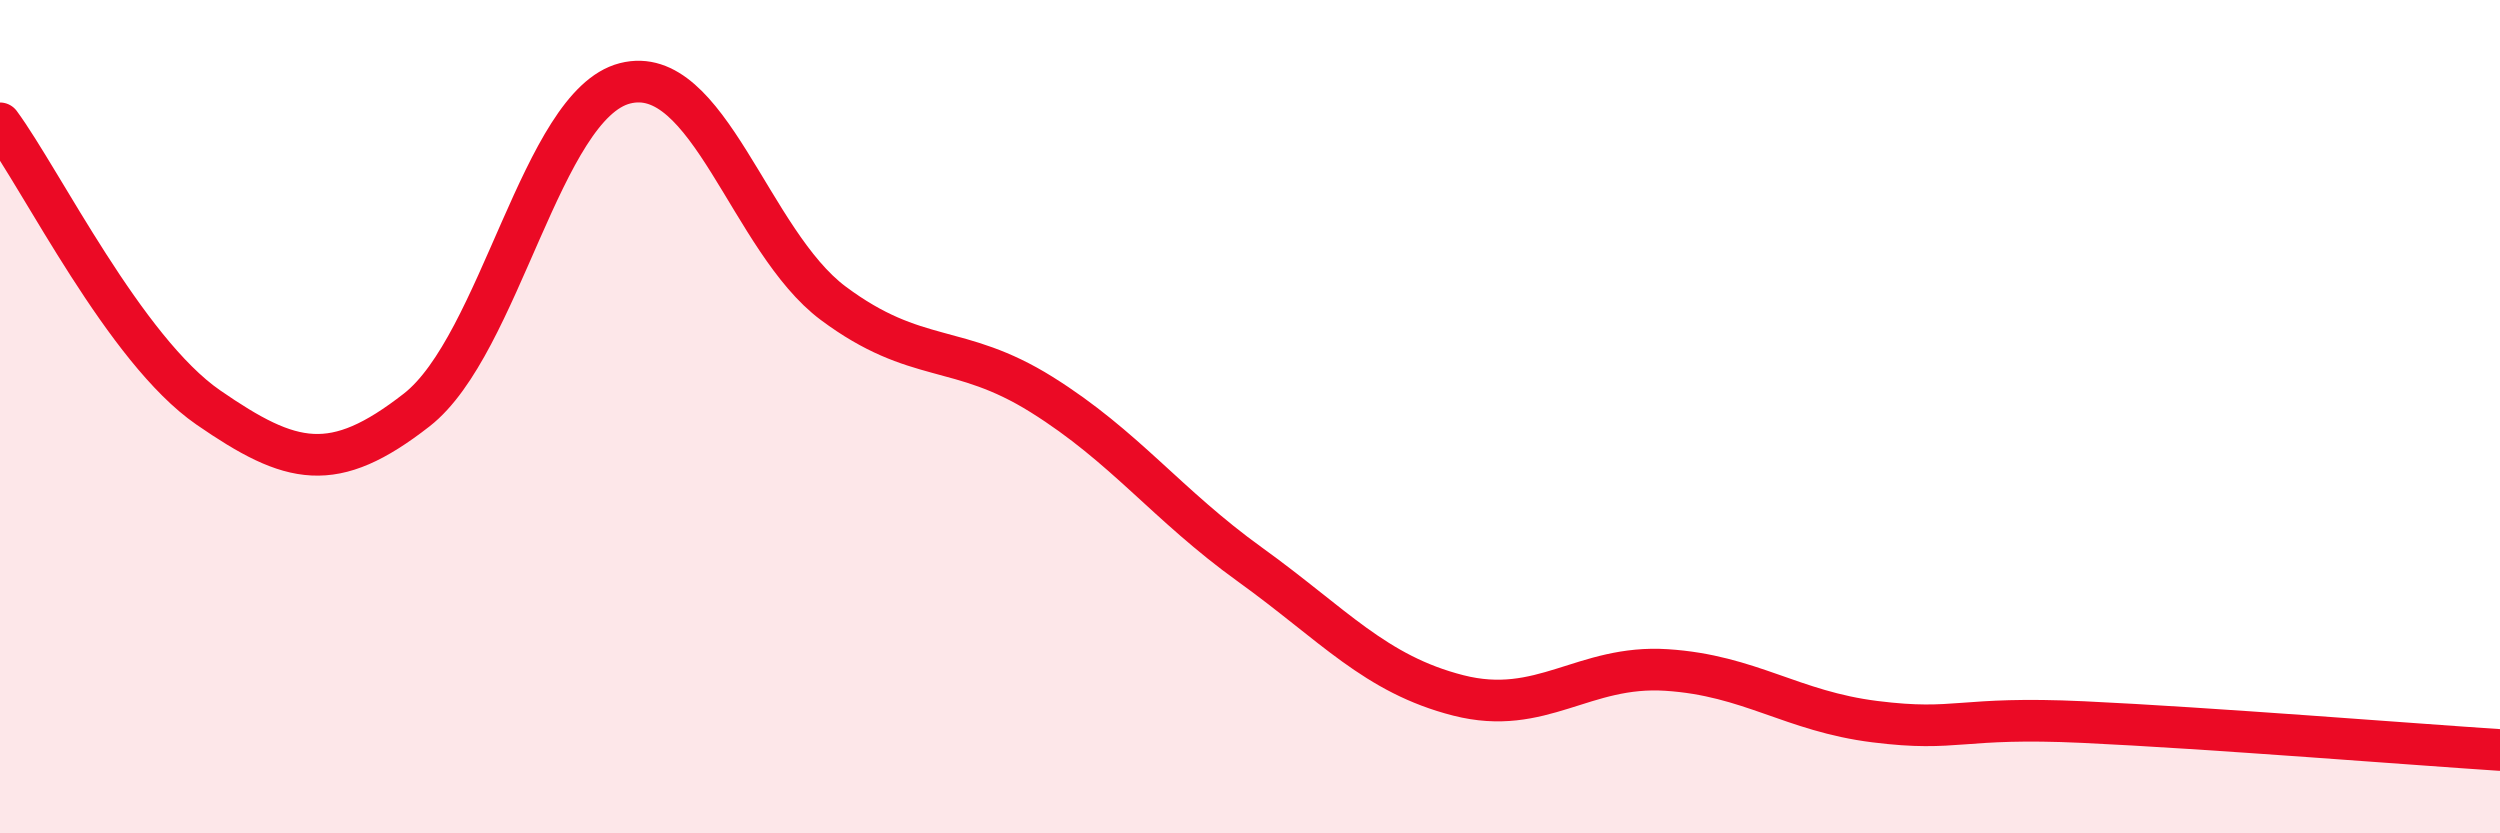 
    <svg width="60" height="20" viewBox="0 0 60 20" xmlns="http://www.w3.org/2000/svg">
      <path
        d="M 0,2.96 C 1,4.32 3,8.4 5,9.78 C 7,11.16 8,11.4 10,9.84 C 12,8.28 13,2.51 15,2 C 17,1.49 18,5.79 20,7.28 C 22,8.77 23,8.22 25,9.47 C 27,10.72 28,12.11 30,13.55 C 32,14.99 33,16.18 35,16.69 C 37,17.2 38,15.95 40,16.08 C 42,16.21 43,17.07 45,17.32 C 47,17.57 47,17.19 50,17.33 C 53,17.47 58,17.87 60,18L60 20L0 20Z"
        fill="#EB0A25"
        opacity="0.1"
        stroke-linecap="round"
        stroke-linejoin="round"
      />
      <path
        d="M 0,2.96 C 1,4.32 3,8.4 5,9.78 C 7,11.16 8,11.4 10,9.84 C 12,8.28 13,2.51 15,2 C 17,1.49 18,5.79 20,7.28 C 22,8.77 23,8.22 25,9.47 C 27,10.72 28,12.11 30,13.55 C 32,14.99 33,16.18 35,16.69 C 37,17.2 38,15.95 40,16.08 C 42,16.21 43,17.07 45,17.32 C 47,17.57 47,17.19 50,17.33 C 53,17.47 58,17.87 60,18"
        stroke="#EB0A25"
        stroke-width="1"
        fill="none"
        stroke-linecap="round"
        stroke-linejoin="round"
      />
    </svg>
  